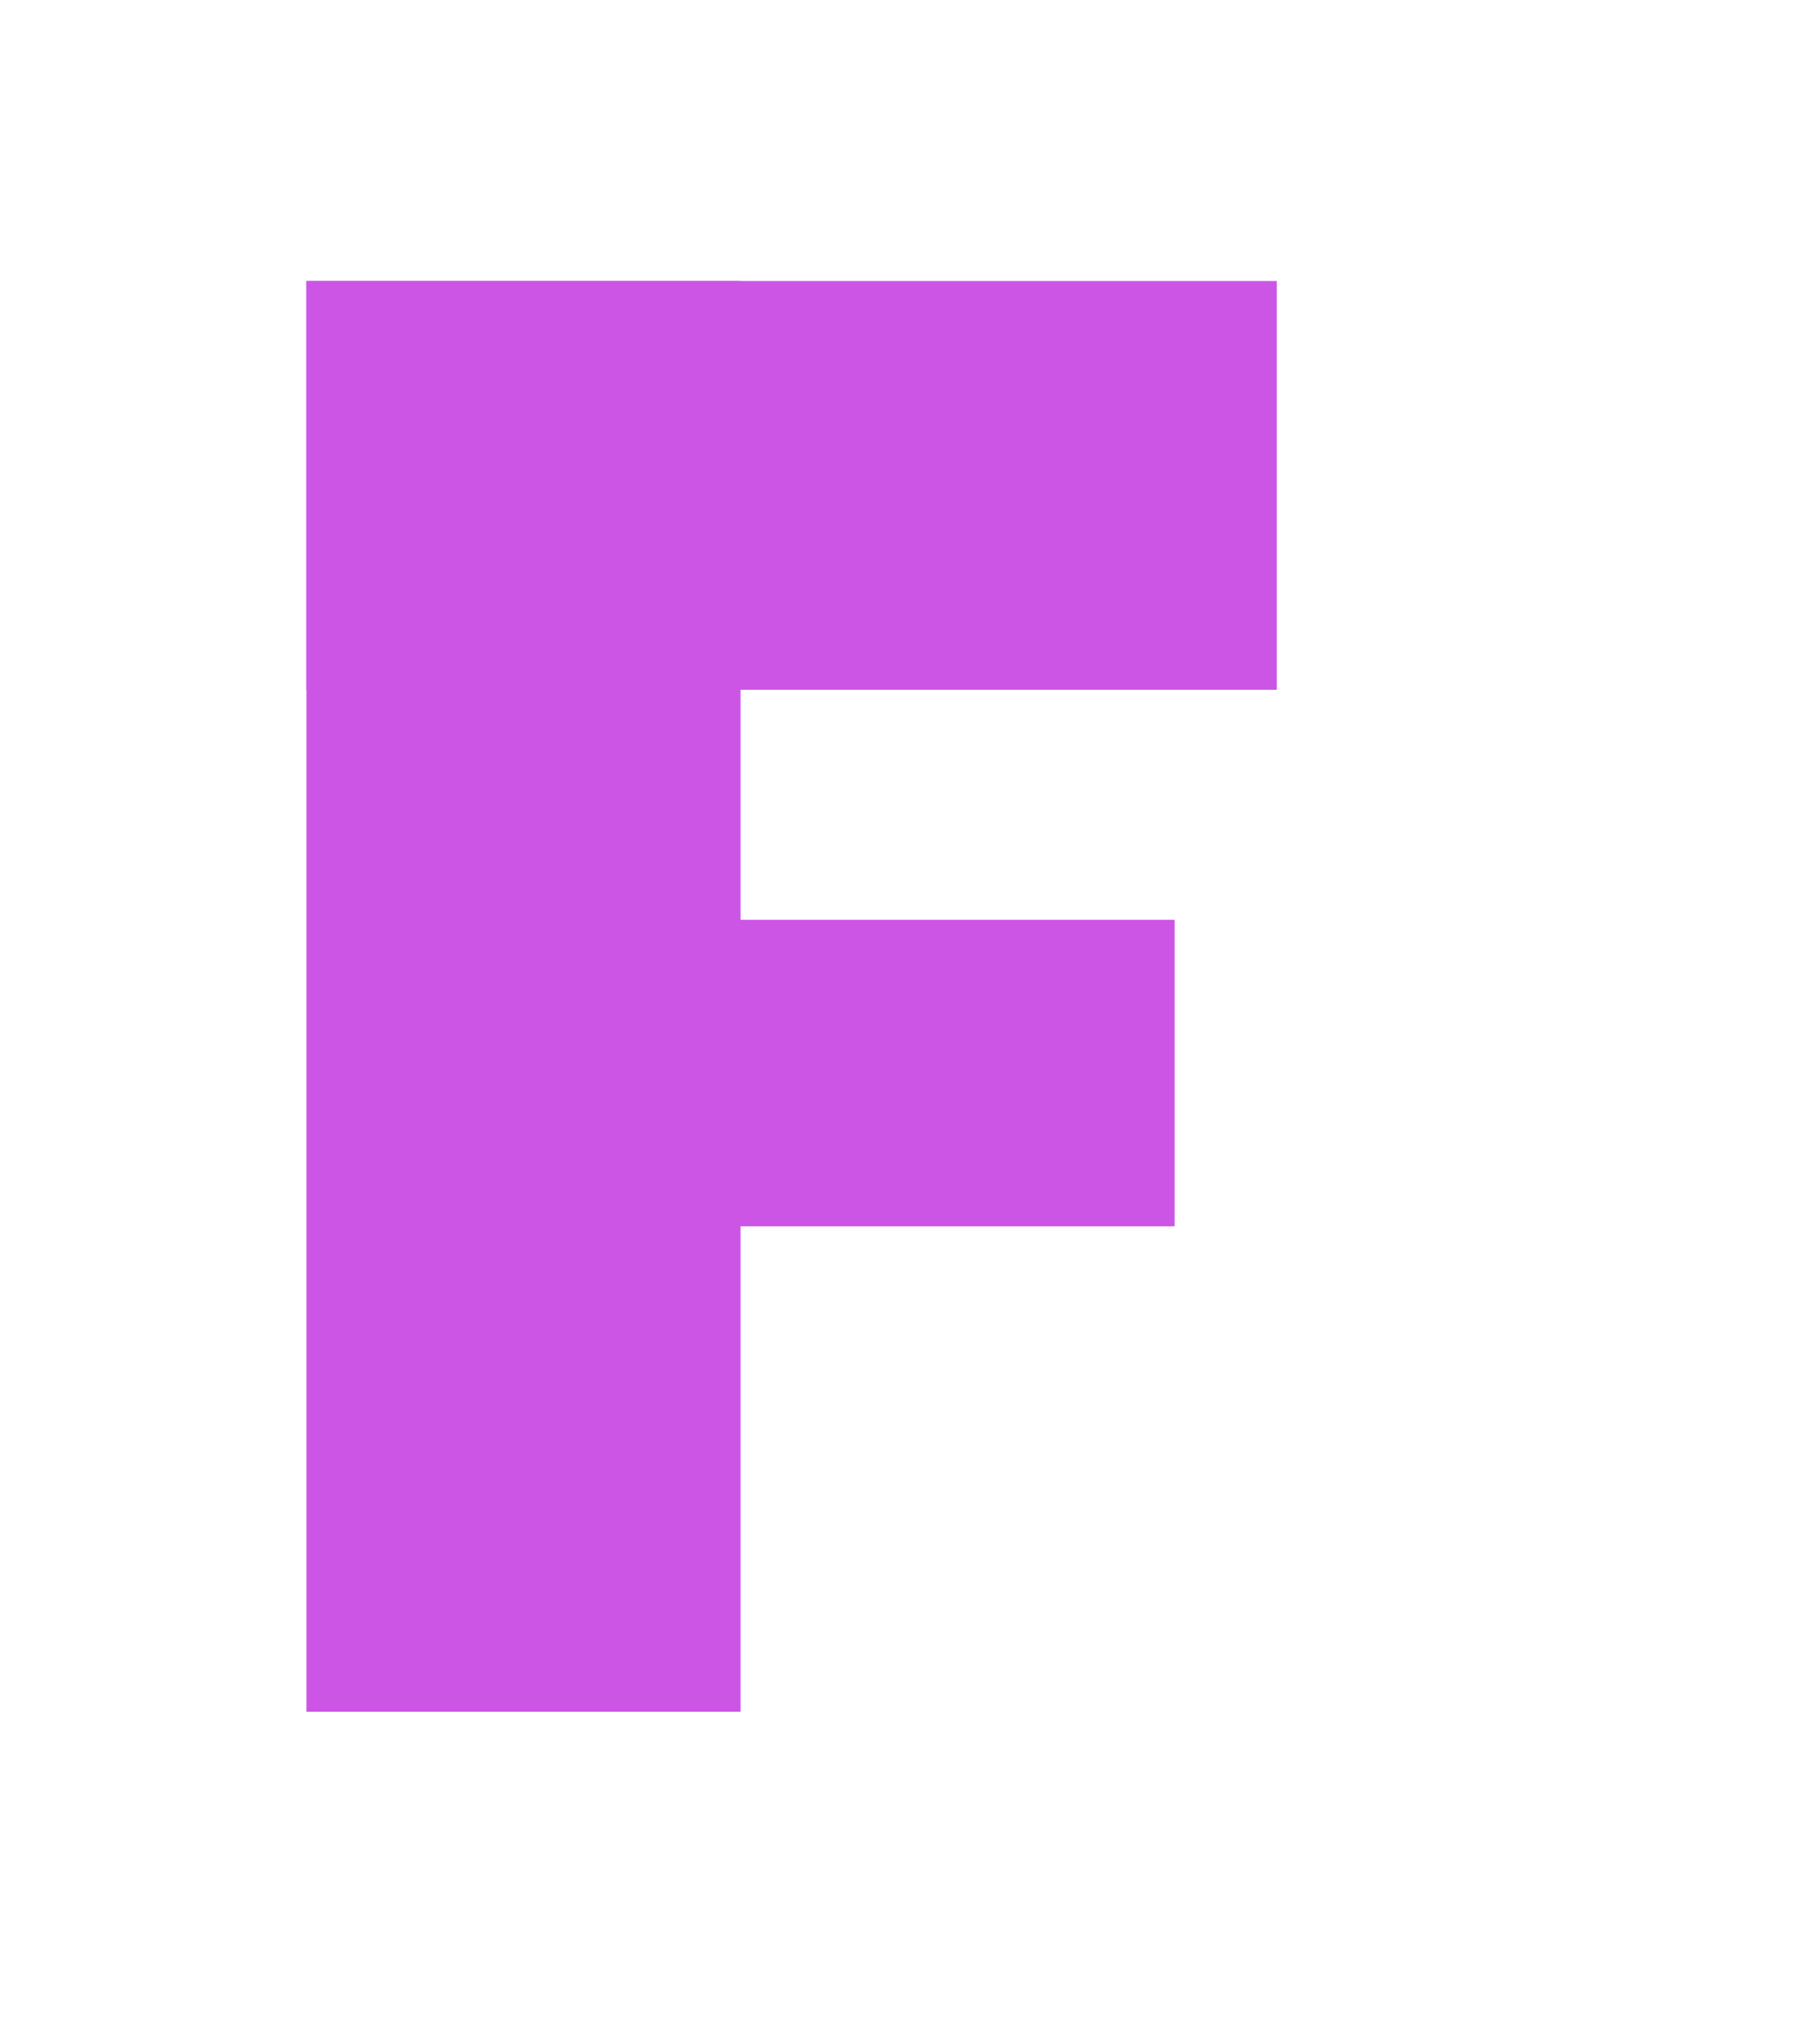 <svg width="71" height="80" viewBox="0 0 71 80" fill="none" xmlns="http://www.w3.org/2000/svg">
<rect x="12" y="11" width="17" height="56" fill="#CC55E5"/>
<rect x="12" y="11" width="38" height="16" fill="#CC55E5"/>
<rect x="13" y="36" width="33" height="12" fill="#CC55E5"/>
</svg>
